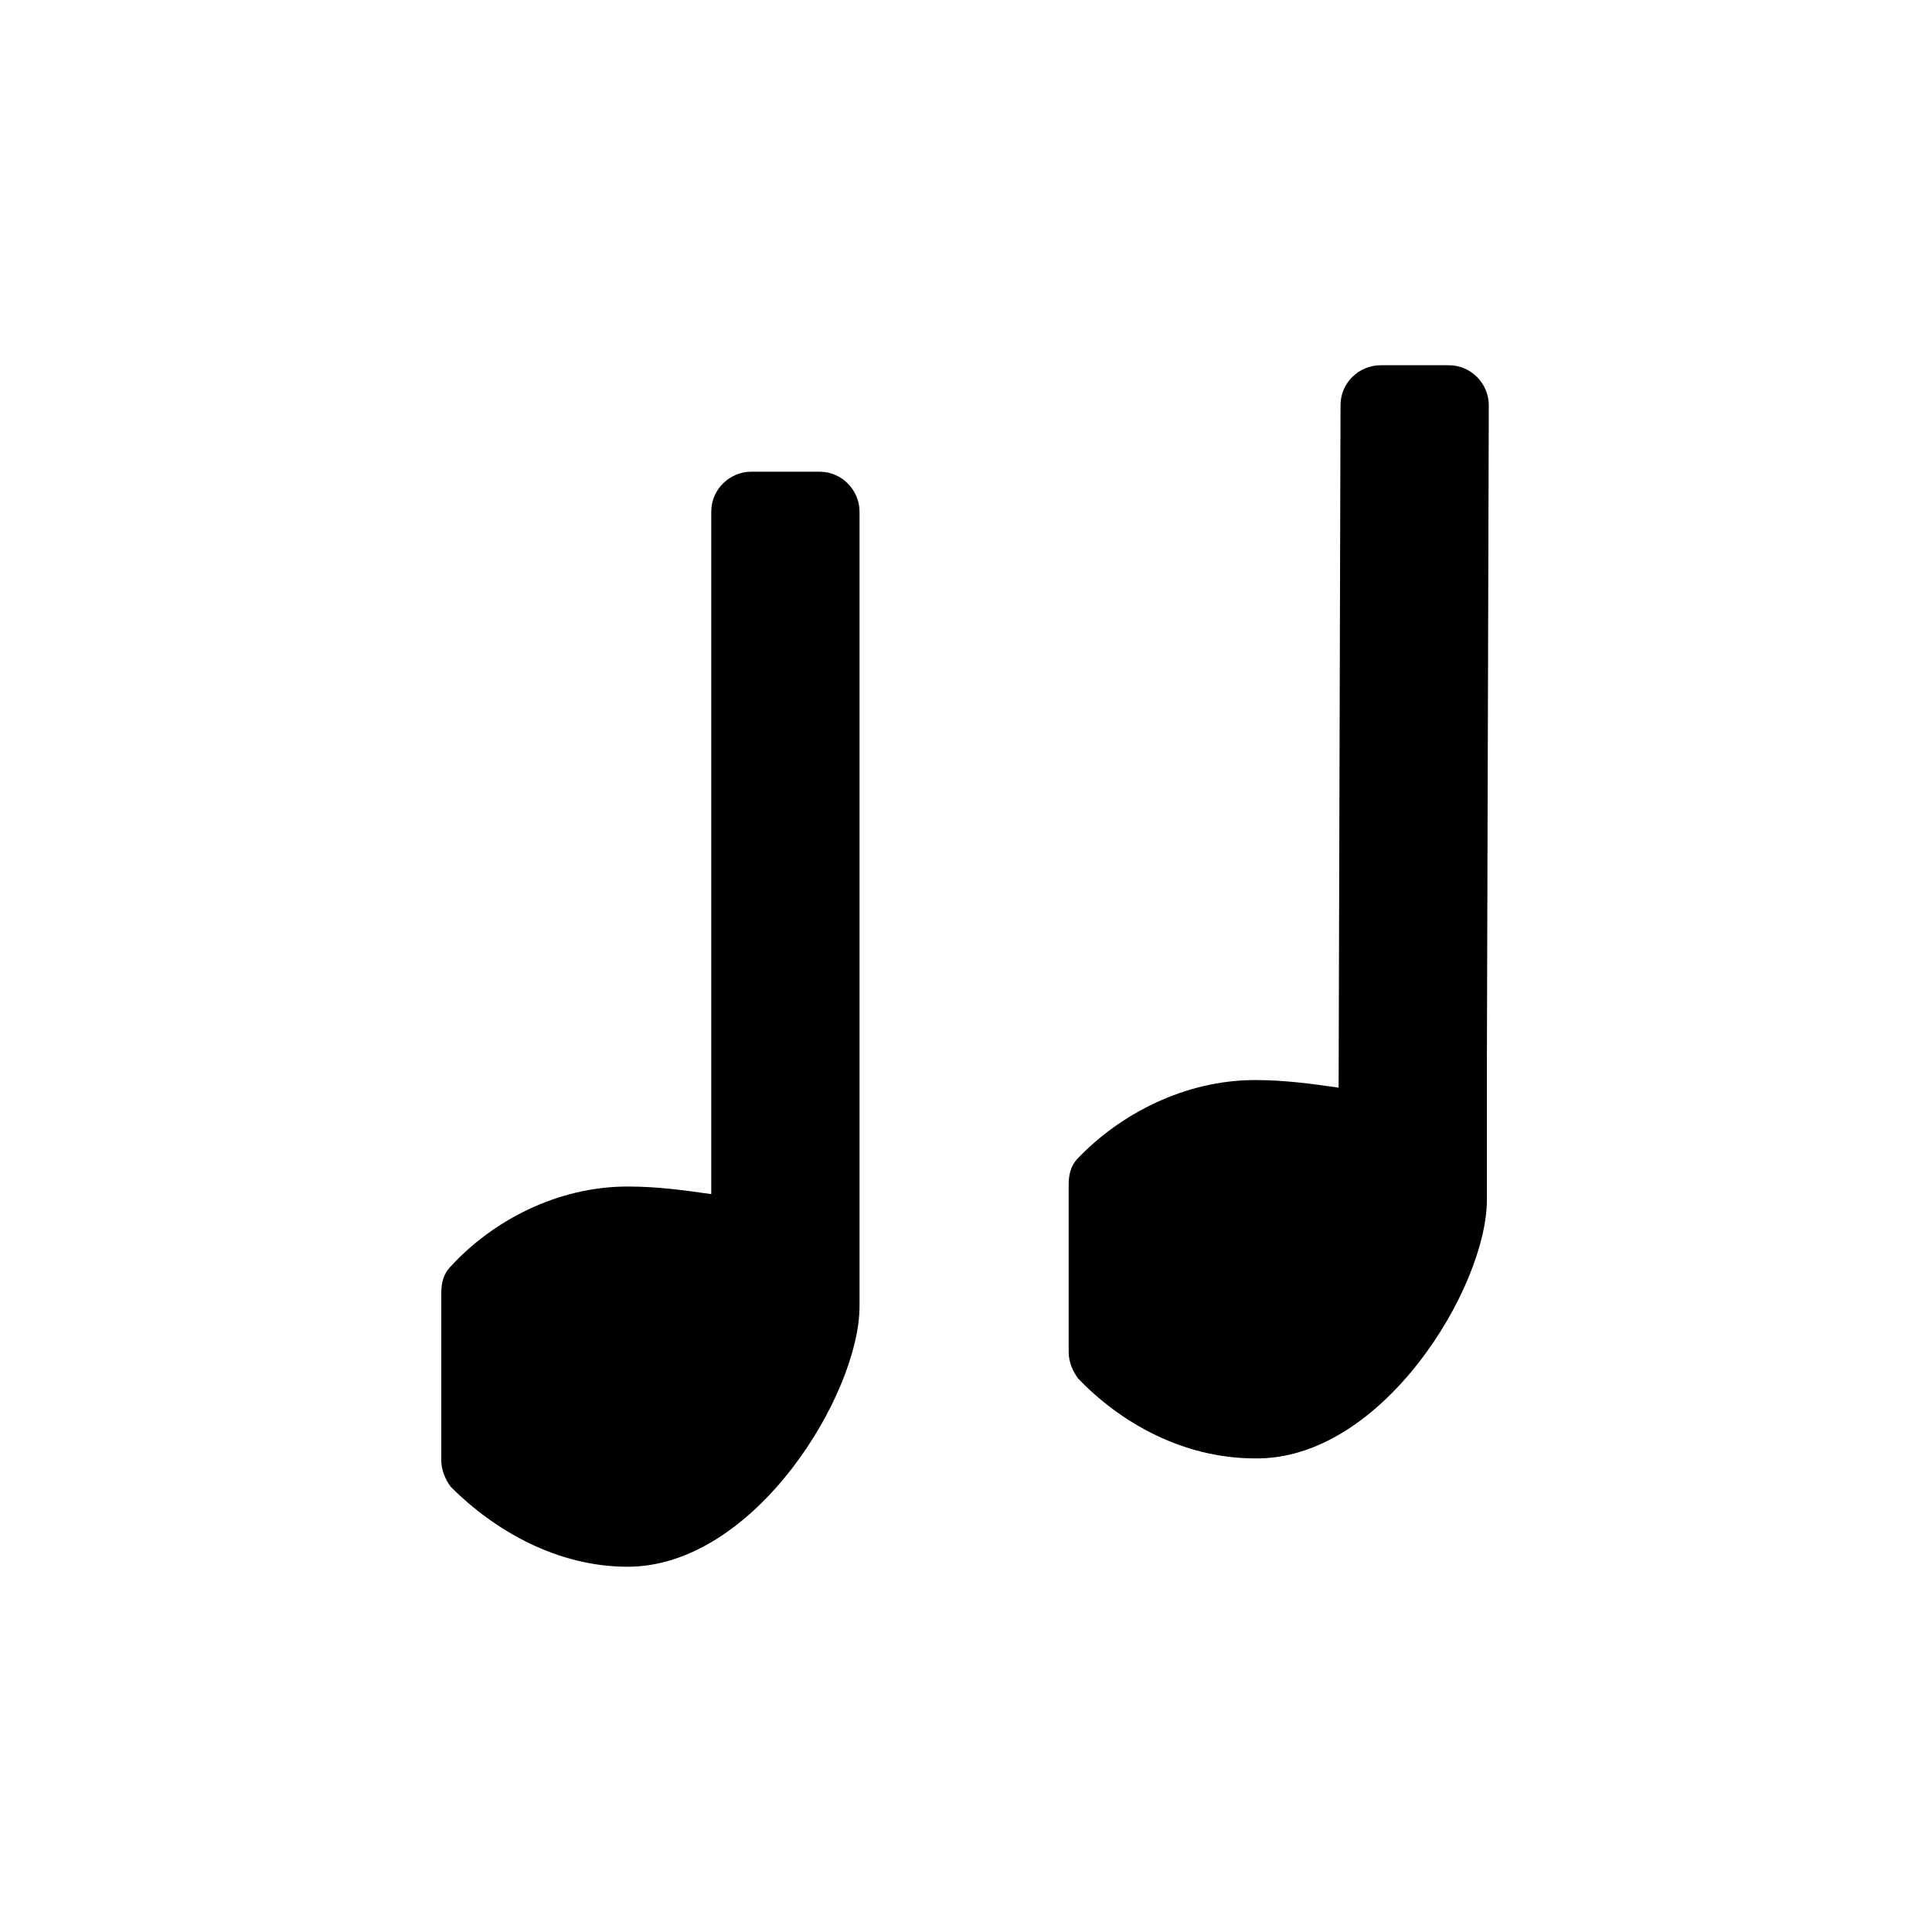 <?xml version="1.0" encoding="UTF-8"?>
<!-- Uploaded to: SVG Repo, www.svgrepo.com, Generator: SVG Repo Mixer Tools -->
<svg fill="#000000" width="800px" height="800px" version="1.1" viewBox="144 144 512 512" xmlns="http://www.w3.org/2000/svg">
 <g>
  <path d="m310.32 559.2c33.754 0 61.465-45.848 61.465-69.023v-210.59c0-5.543-4.535-10.578-10.578-10.578h-18.137c-5.543 0-10.578 4.535-10.578 10.578l-0.004 180.87c-7.055-1.008-14.105-2.016-22.168-2.016-18.641 0-35.77 9.07-46.855 21.16-2.016 2.016-2.519 4.535-2.519 7.055v44.332c0 2.519 1.008 5.039 2.519 7.055 11.59 11.586 28.215 21.16 46.855 21.16z"/>
  <path d="m538.04 461.97v-36.277l0.504-174.32c0-5.543-4.535-10.578-10.578-10.578h-18.137c-5.543 0-10.578 4.535-10.578 10.578l-0.504 180.87c-7.055-1.008-14.105-2.016-22.168-2.016-18.641 0-35.77 9.07-46.855 20.656-2.016 2.016-2.519 4.535-2.519 7.055v44.336c0 2.519 1.008 5.039 2.519 7.055 11.082 11.586 27.711 21.16 46.855 21.16 33.75 0.5 61.461-45.348 61.461-68.52z"/>
 </g>
</svg>